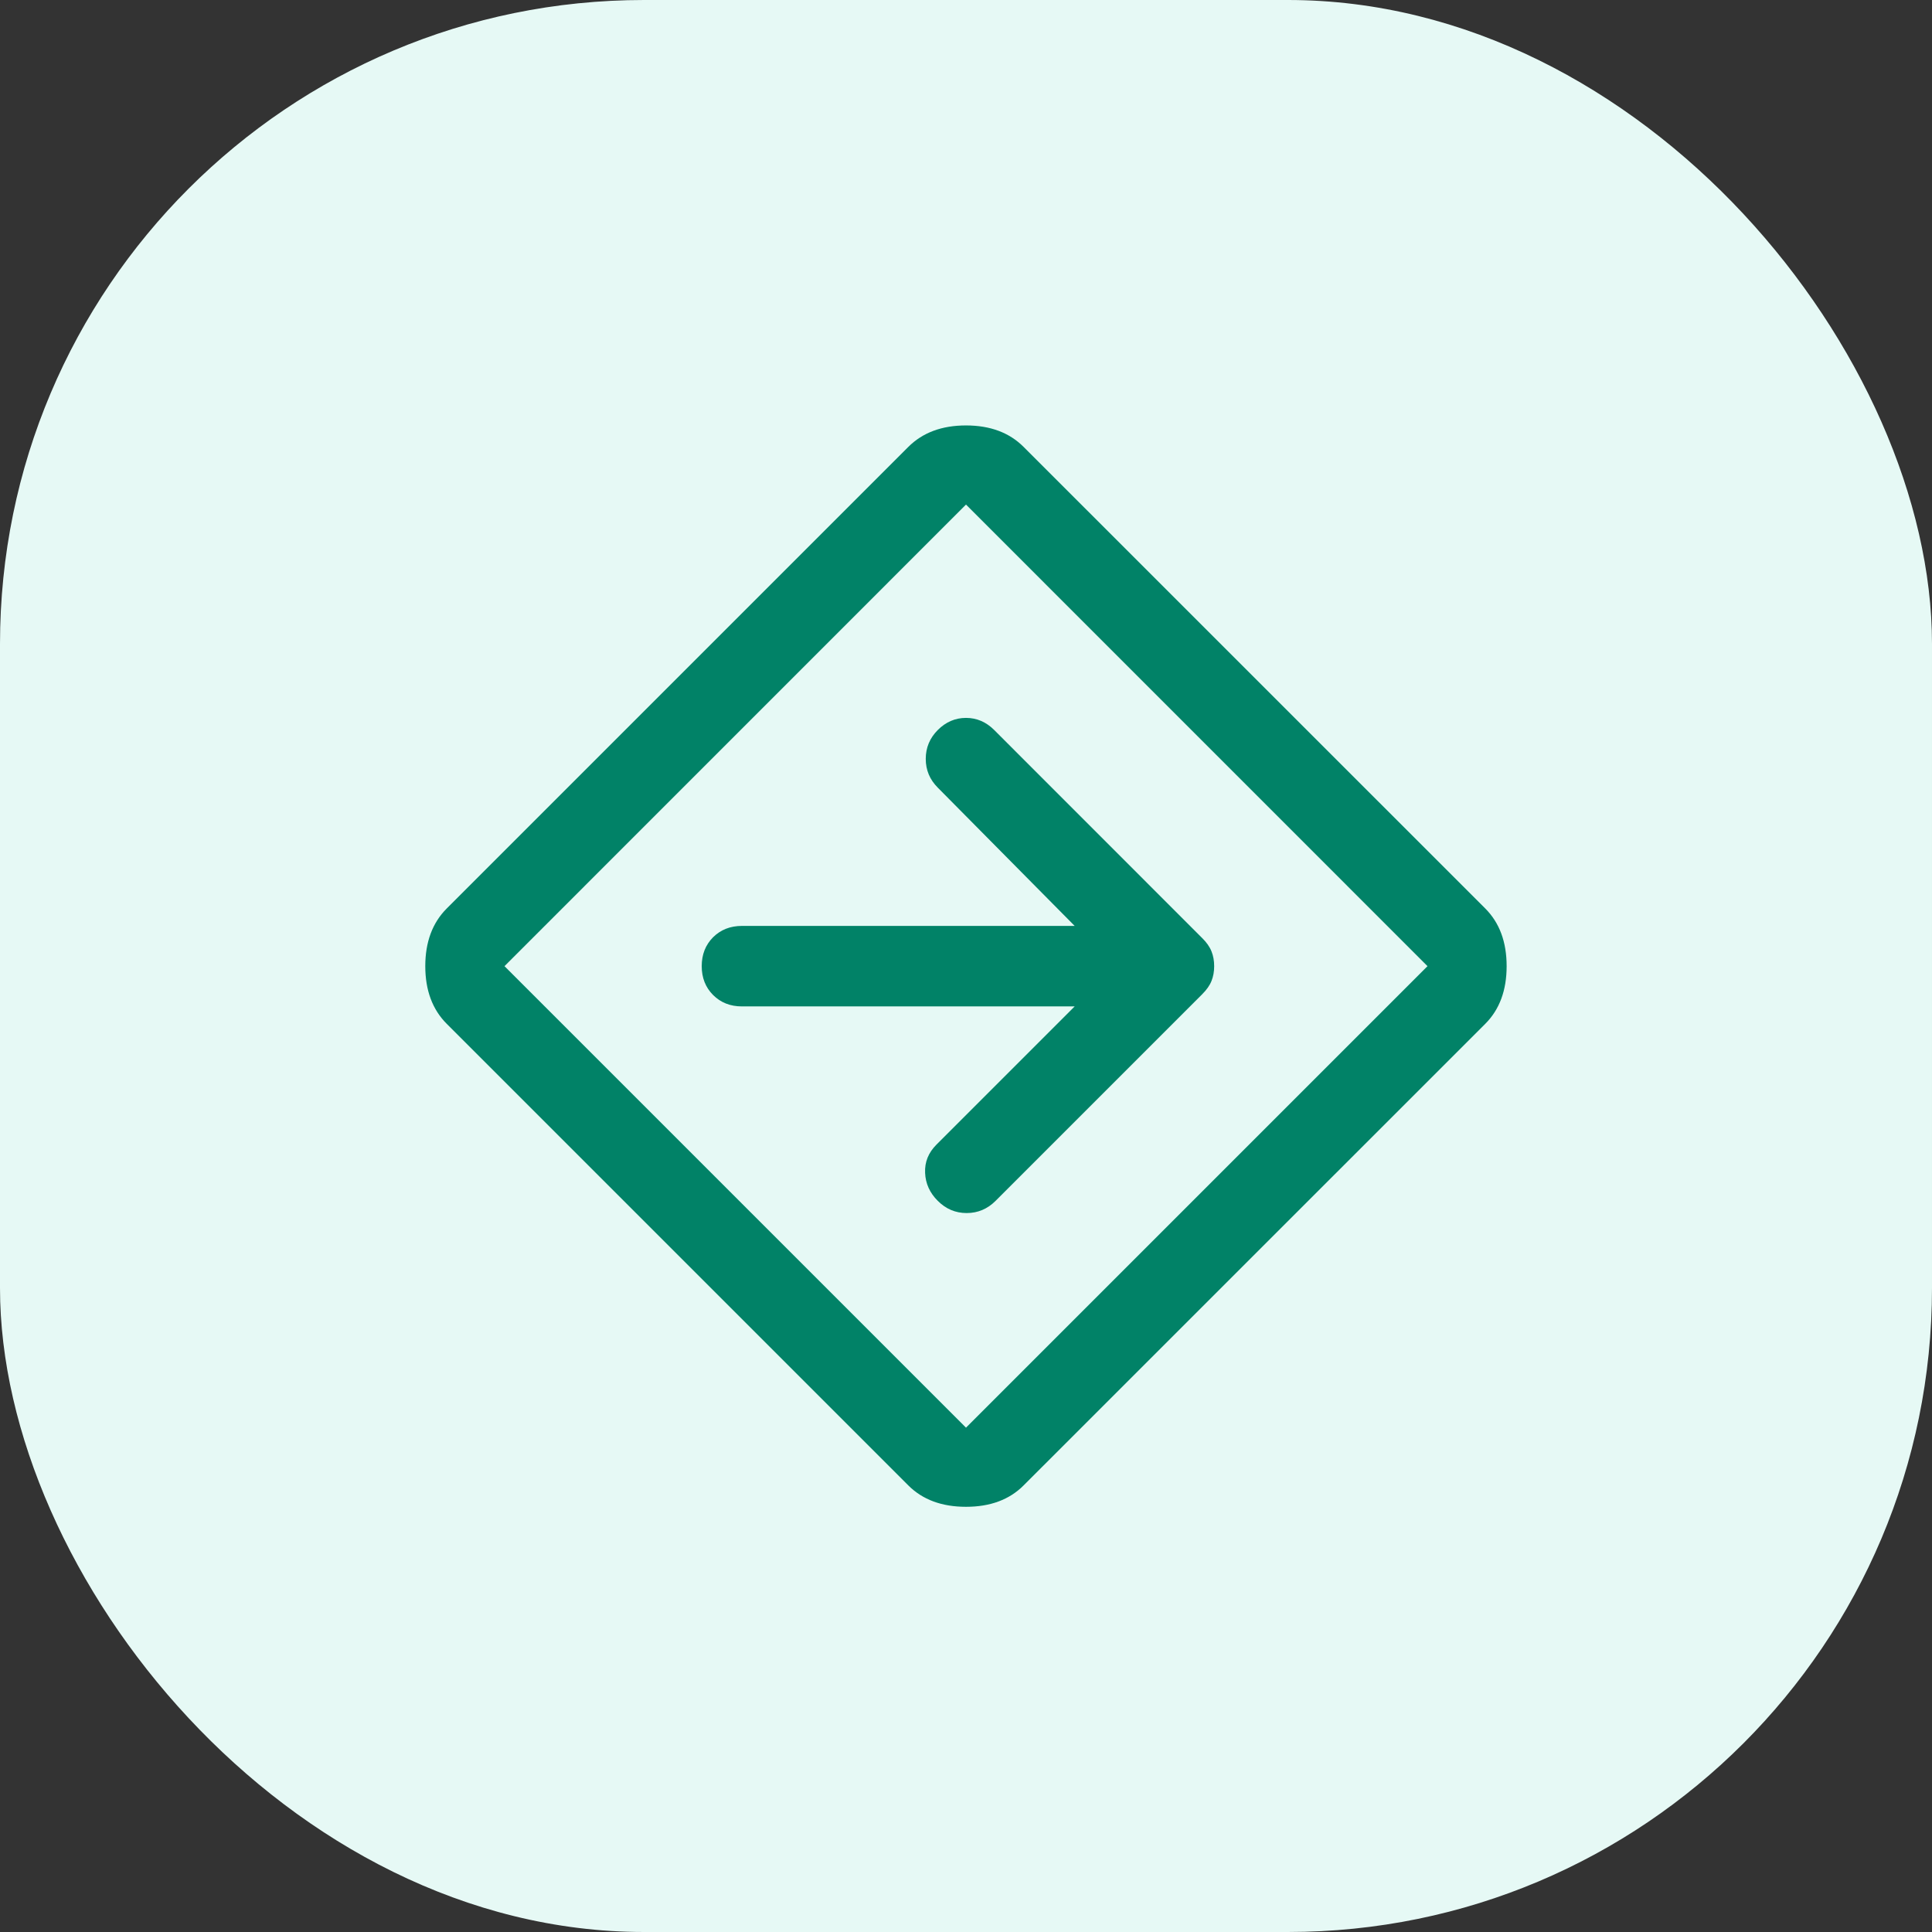 <svg width="24" height="24" viewBox="0 0 24 24" fill="none" xmlns="http://www.w3.org/2000/svg">
<rect x="0" y="0" width="24" height="24" fill="#333333" stroke="none"/>
<rect width="24" height="24" rx="8" fill="#E6F9F5"/>
<path d="M11.283 18.452L5.55 12.719C5.372 12.541 5.283 12.302 5.283 12.002C5.283 11.702 5.372 11.463 5.55 11.285L11.283 5.552C11.461 5.374 11.7 5.285 12 5.285C12.3 5.285 12.539 5.374 12.716 5.552L18.45 11.285C18.628 11.463 18.716 11.702 18.716 12.002C18.716 12.302 18.628 12.541 18.45 12.719L12.716 18.452C12.539 18.63 12.3 18.718 12 18.718C11.7 18.718 11.461 18.63 11.283 18.452ZM12 17.735L17.733 12.002L12 6.268L6.267 12.002L12 17.735ZM11.65 14.918C11.75 15.018 11.869 15.069 12.008 15.069C12.147 15.069 12.267 15.018 12.367 14.918L14.933 12.352C14.989 12.296 15.028 12.241 15.05 12.185C15.072 12.13 15.083 12.069 15.083 12.002C15.083 11.935 15.072 11.874 15.05 11.819C15.028 11.763 14.989 11.707 14.933 11.652L12.35 9.068C12.25 8.968 12.133 8.918 12 8.918C11.867 8.918 11.75 8.968 11.65 9.068C11.55 9.168 11.5 9.288 11.5 9.427C11.5 9.566 11.55 9.685 11.65 9.785L13.35 11.502H9.217C9.072 11.502 8.953 11.549 8.858 11.643C8.764 11.738 8.717 11.857 8.717 12.002C8.717 12.146 8.764 12.266 8.858 12.36C8.953 12.455 9.072 12.502 9.217 12.502H13.35L11.633 14.219C11.533 14.319 11.486 14.435 11.492 14.569C11.497 14.702 11.55 14.819 11.65 14.918Z" fill="#018267"/>
</svg>
